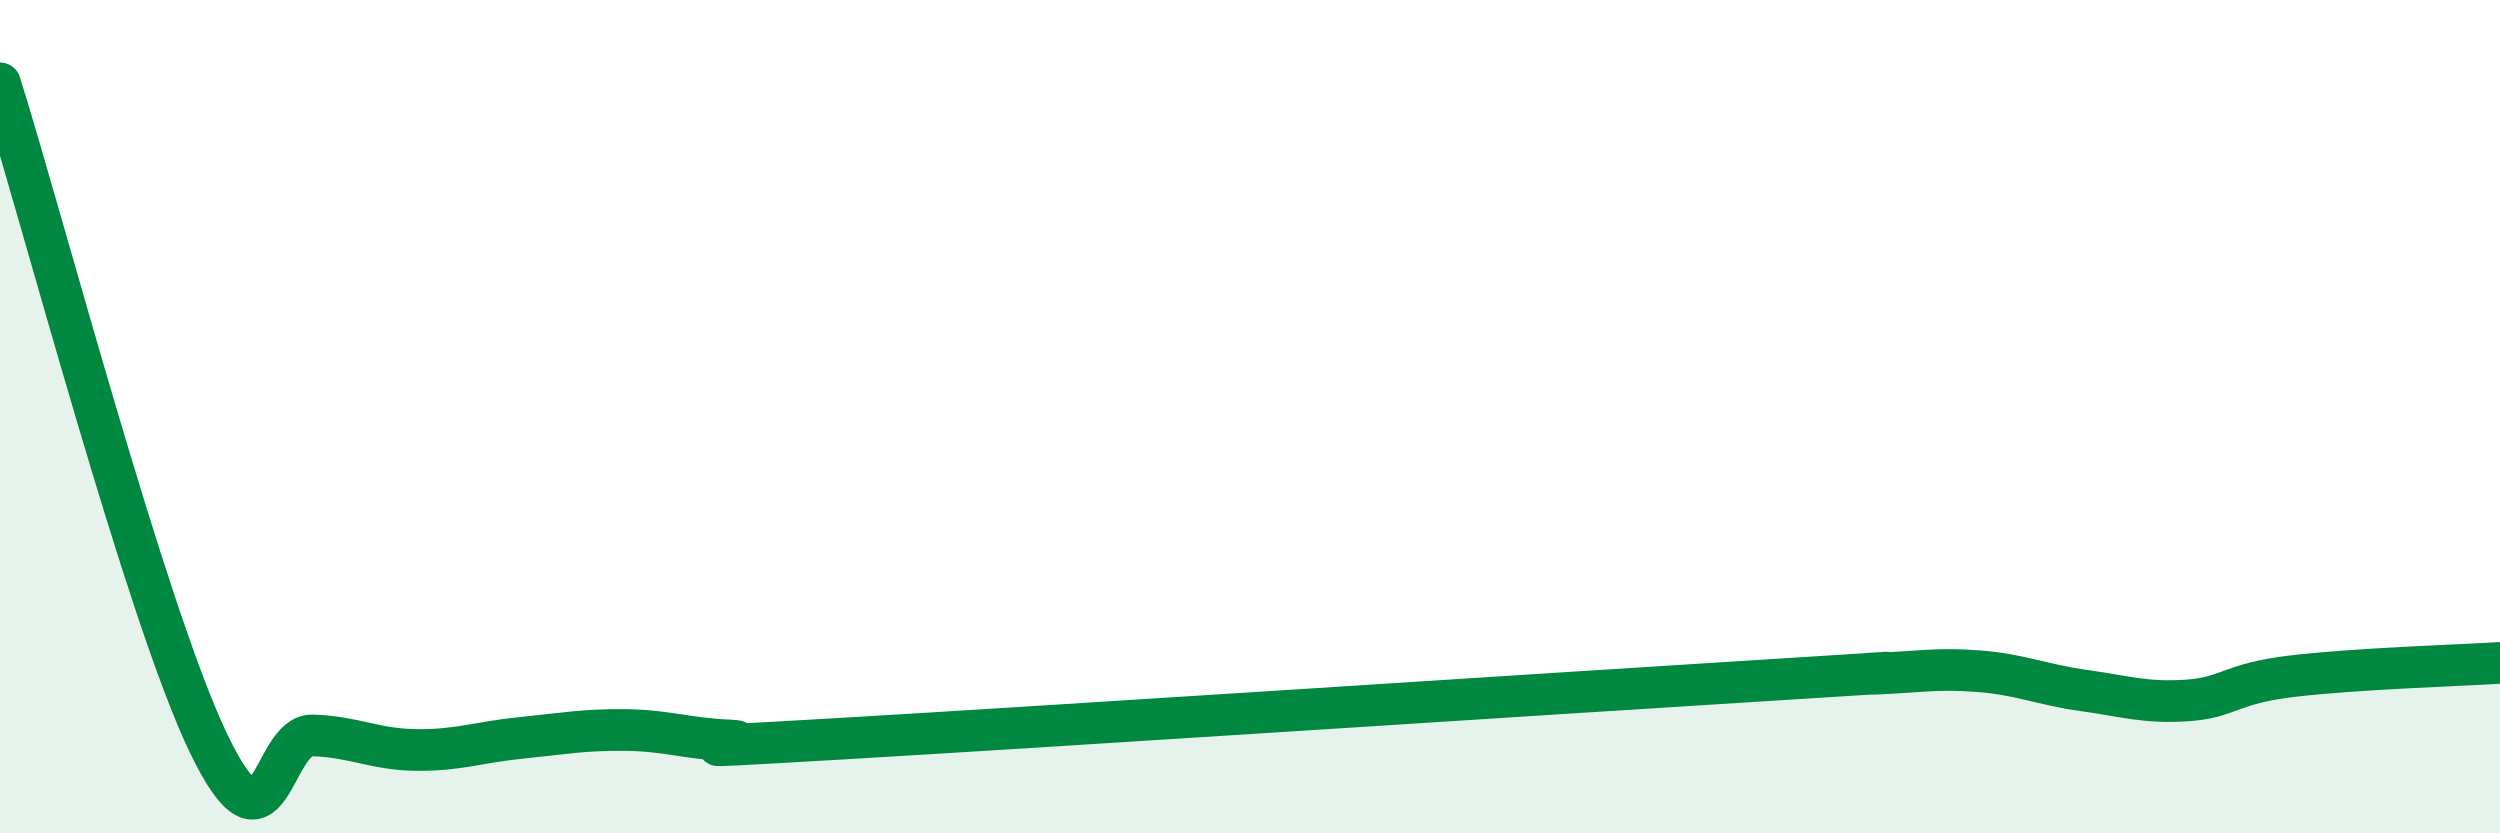 
    <svg width="60" height="20" viewBox="0 0 60 20" xmlns="http://www.w3.org/2000/svg">
      <path
        d="M 0,2 C 1,5.17 3.5,14.7 5,17.83 C 6.5,20.96 6.5,17.62 7.5,17.65 C 8.5,17.68 9,17.99 10,18 C 11,18.01 11.5,17.81 12.5,17.71 C 13.5,17.61 14,17.51 15,17.52 C 16,17.53 16.5,17.73 17.5,17.77 C 18.5,17.81 15,18.03 20,17.74 C 25,17.45 37.5,16.63 42.5,16.32 C 47.5,16.01 44,16.21 45,16.17 C 46,16.13 46.5,16.03 47.5,16.11 C 48.5,16.19 49,16.43 50,16.57 C 51,16.71 51.5,16.88 52.5,16.81 C 53.5,16.74 53.5,16.41 55,16.23 C 56.5,16.05 59,15.97 60,15.91L60 20L0 20Z"
        fill="#008740"
        opacity="0.1"
        stroke-linecap="round"
        stroke-linejoin="round"
      />
      <path
        d="M 0,2 C 1,5.17 3.5,14.7 5,17.83 C 6.5,20.96 6.5,17.62 7.5,17.65 C 8.5,17.68 9,17.99 10,18 C 11,18.01 11.5,17.81 12.5,17.71 C 13.5,17.61 14,17.51 15,17.52 C 16,17.53 16.5,17.73 17.5,17.77 C 18.5,17.81 15,18.03 20,17.74 C 25,17.45 37.5,16.63 42.5,16.32 C 47.5,16.01 44,16.21 45,16.17 C 46,16.13 46.5,16.03 47.5,16.11 C 48.5,16.19 49,16.43 50,16.57 C 51,16.71 51.5,16.88 52.5,16.81 C 53.5,16.74 53.5,16.41 55,16.23 C 56.5,16.05 59,15.97 60,15.91"
        stroke="#008740"
        stroke-width="1"
        fill="none"
        stroke-linecap="round"
        stroke-linejoin="round"
      />
    </svg>
  